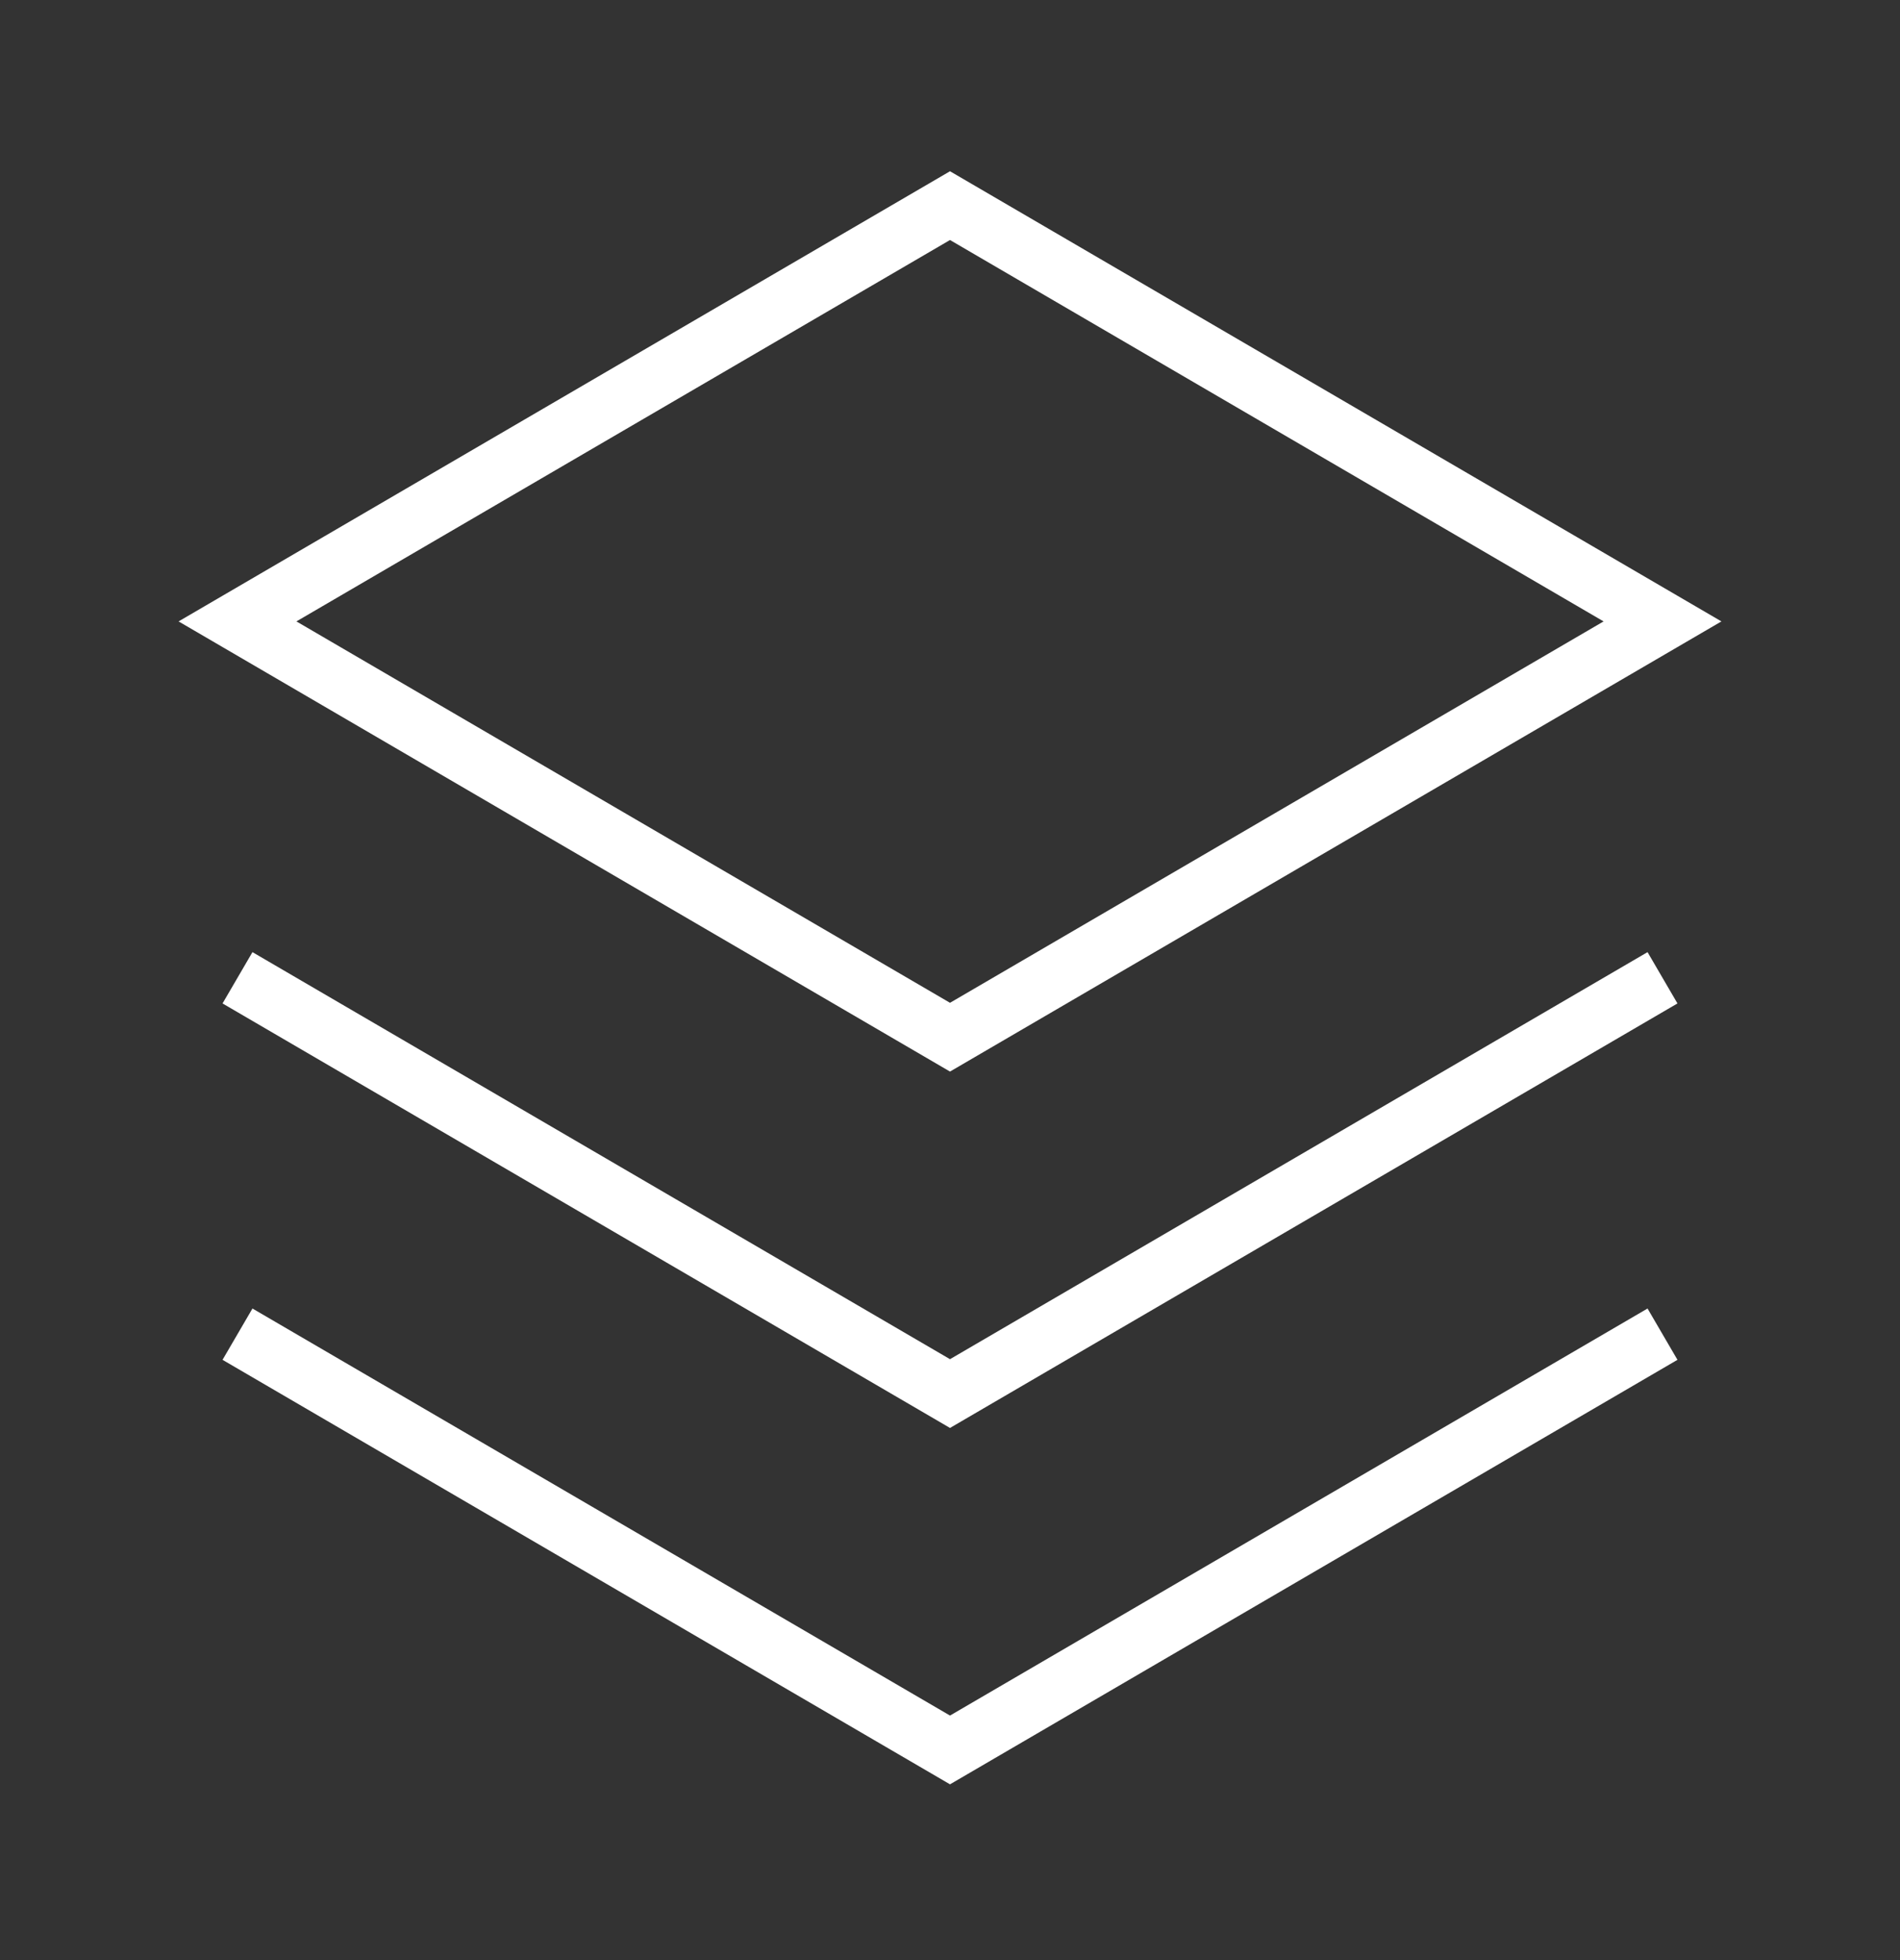 <svg width="32" height="33" viewBox="0 0 32 33" fill="none" xmlns="http://www.w3.org/2000/svg">
<rect x="0" y="0" width="32" height="33" fill="#333333" stroke="none"/>
<path d="M4 22.462L16 29.462L28 22.462" stroke="white" strokeWidth="2" strokeLinecap="round" strokeLinejoin="round"/>
<path d="M4 16.462L16 23.462L28 16.462" stroke="white" strokeWidth="2" strokeLinecap="round" strokeLinejoin="round"/>
<path d="M4 10.462L16 17.462L28 10.462L16 3.462L4 10.462Z" stroke="white" strokeWidth="2" strokeLinecap="round" strokeLinejoin="round"/>
</svg>
